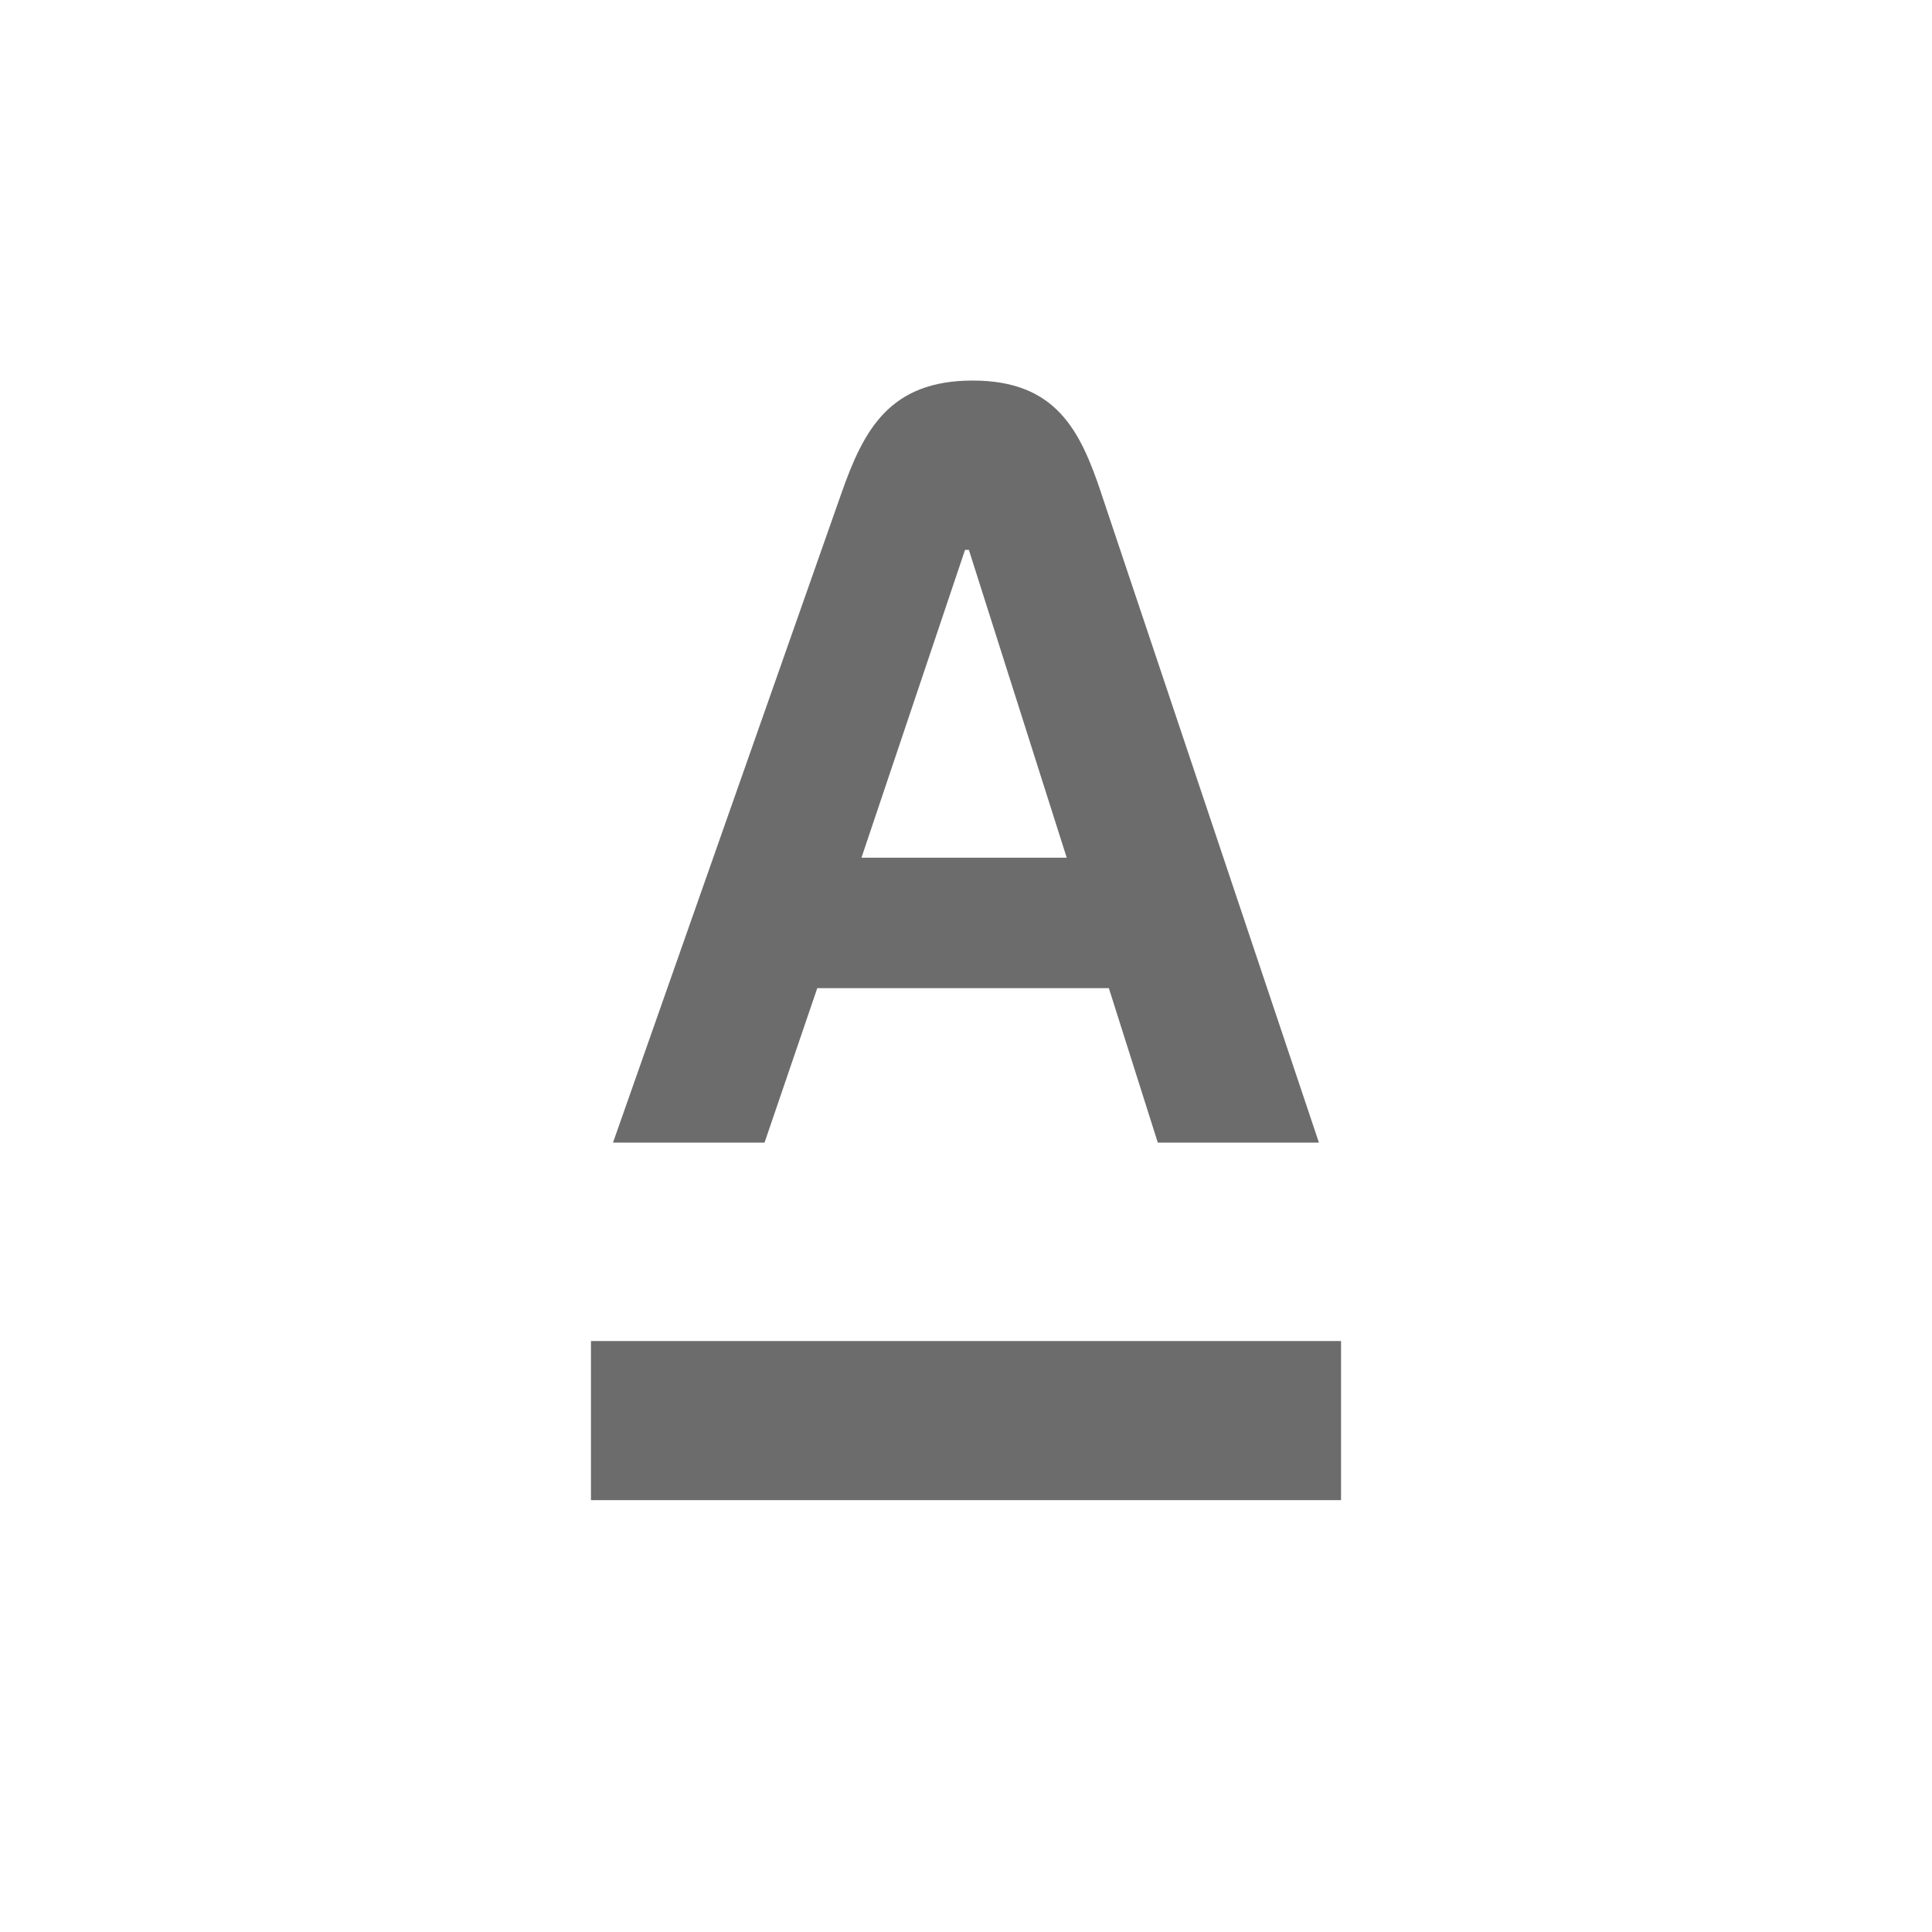 <svg width="85" height="85" viewBox="0 0 85 85" fill="none" xmlns="http://www.w3.org/2000/svg">
<path d="M59 59H26V66H59V59Z" fill="#6C6C6C"/>
<mask id="mask0_252_658" style="mask-type:luminance" maskUnits="userSpaceOnUse" x="0" y="0" width="85" height="85">
<path d="M85 0H0V85H85V0Z" fill="white"/>
</mask>
<g mask="url(#mask0_252_658)">
<path d="M48.447 21.689C47.522 18.925 46.453 16.743 42.794 16.743C39.134 16.743 37.999 18.916 37.023 21.689L26.97 50.269H33.637L35.957 43.474H48.785L50.938 50.269H58.027L48.445 21.689H48.447ZM37.901 37.735L42.458 24.191H42.626L46.931 37.735H37.901Z" fill="#6C6C6C"/>
</g>
</svg>
